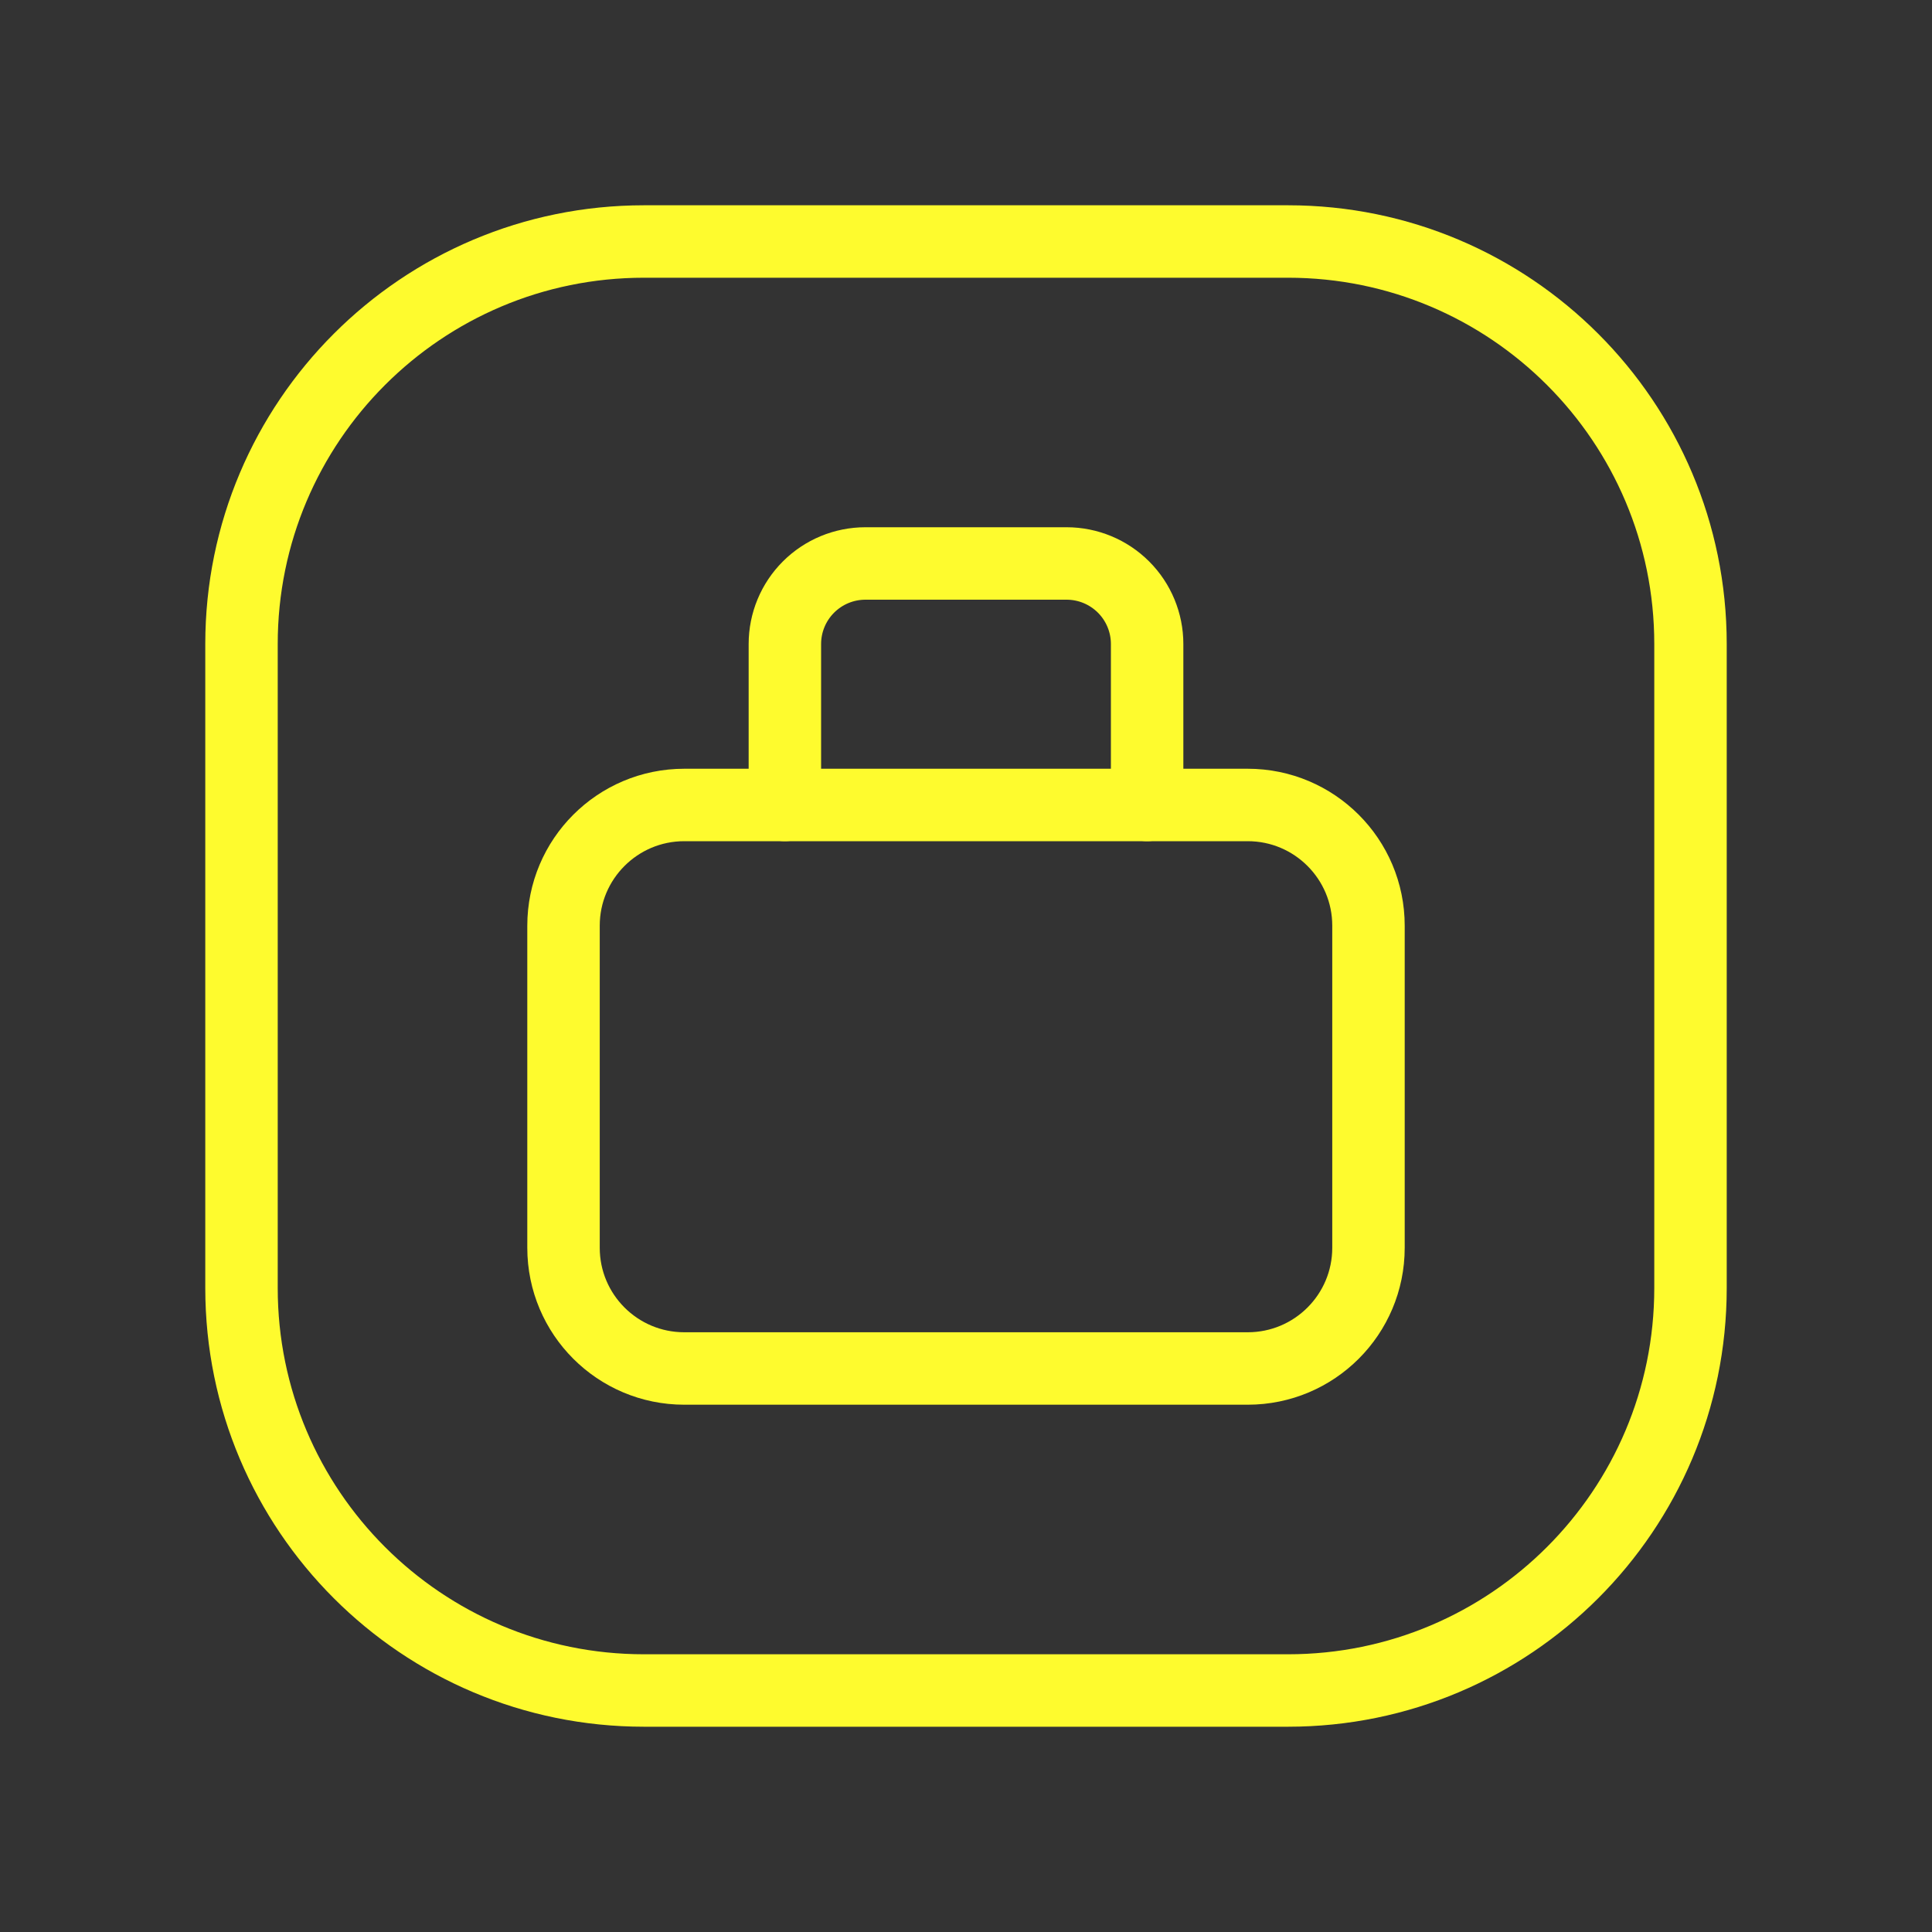<?xml version="1.0" encoding="UTF-8"?> <svg xmlns="http://www.w3.org/2000/svg" width="40" height="40" viewBox="0 0 40 40" fill="none"><rect x="0" y="0" width="40" height="40" fill="#333333" stroke="none"/><g clip-path="url(#clip0_2_2111)"><path d="M23.75 16.666V13.333C23.75 12.891 23.574 12.467 23.262 12.155C22.949 11.842 22.525 11.666 22.083 11.666H17.917C17.475 11.666 17.051 11.842 16.738 12.155C16.426 12.467 16.25 12.891 16.25 13.333V16.666" stroke="#FEFB2E" stroke-width="1.5" stroke-linecap="round" stroke-linejoin="round"></path><path d="M25.833 16.666H14.167C12.786 16.666 11.667 17.786 11.667 19.166V25.833C11.667 27.214 12.786 28.333 14.167 28.333H25.833C27.214 28.333 28.333 27.214 28.333 25.833V19.166C28.333 17.786 27.214 16.666 25.833 16.666Z" stroke="#FEFB2E" stroke-width="1.5" stroke-linecap="round" stroke-linejoin="round"></path><path d="M26.667 5H13.333C8.731 5 5 8.731 5 13.333V26.667C5 31.269 8.731 35 13.333 35H26.667C31.269 35 35 31.269 35 26.667V13.333C35 8.731 31.269 5 26.667 5Z" stroke="#FEFB2E" stroke-width="1.5" stroke-linecap="round" stroke-linejoin="round"></path></g><defs><clipPath id="clip0_2_2111"><rect width="40" height="40" fill="white"></rect></clipPath></defs></svg> 